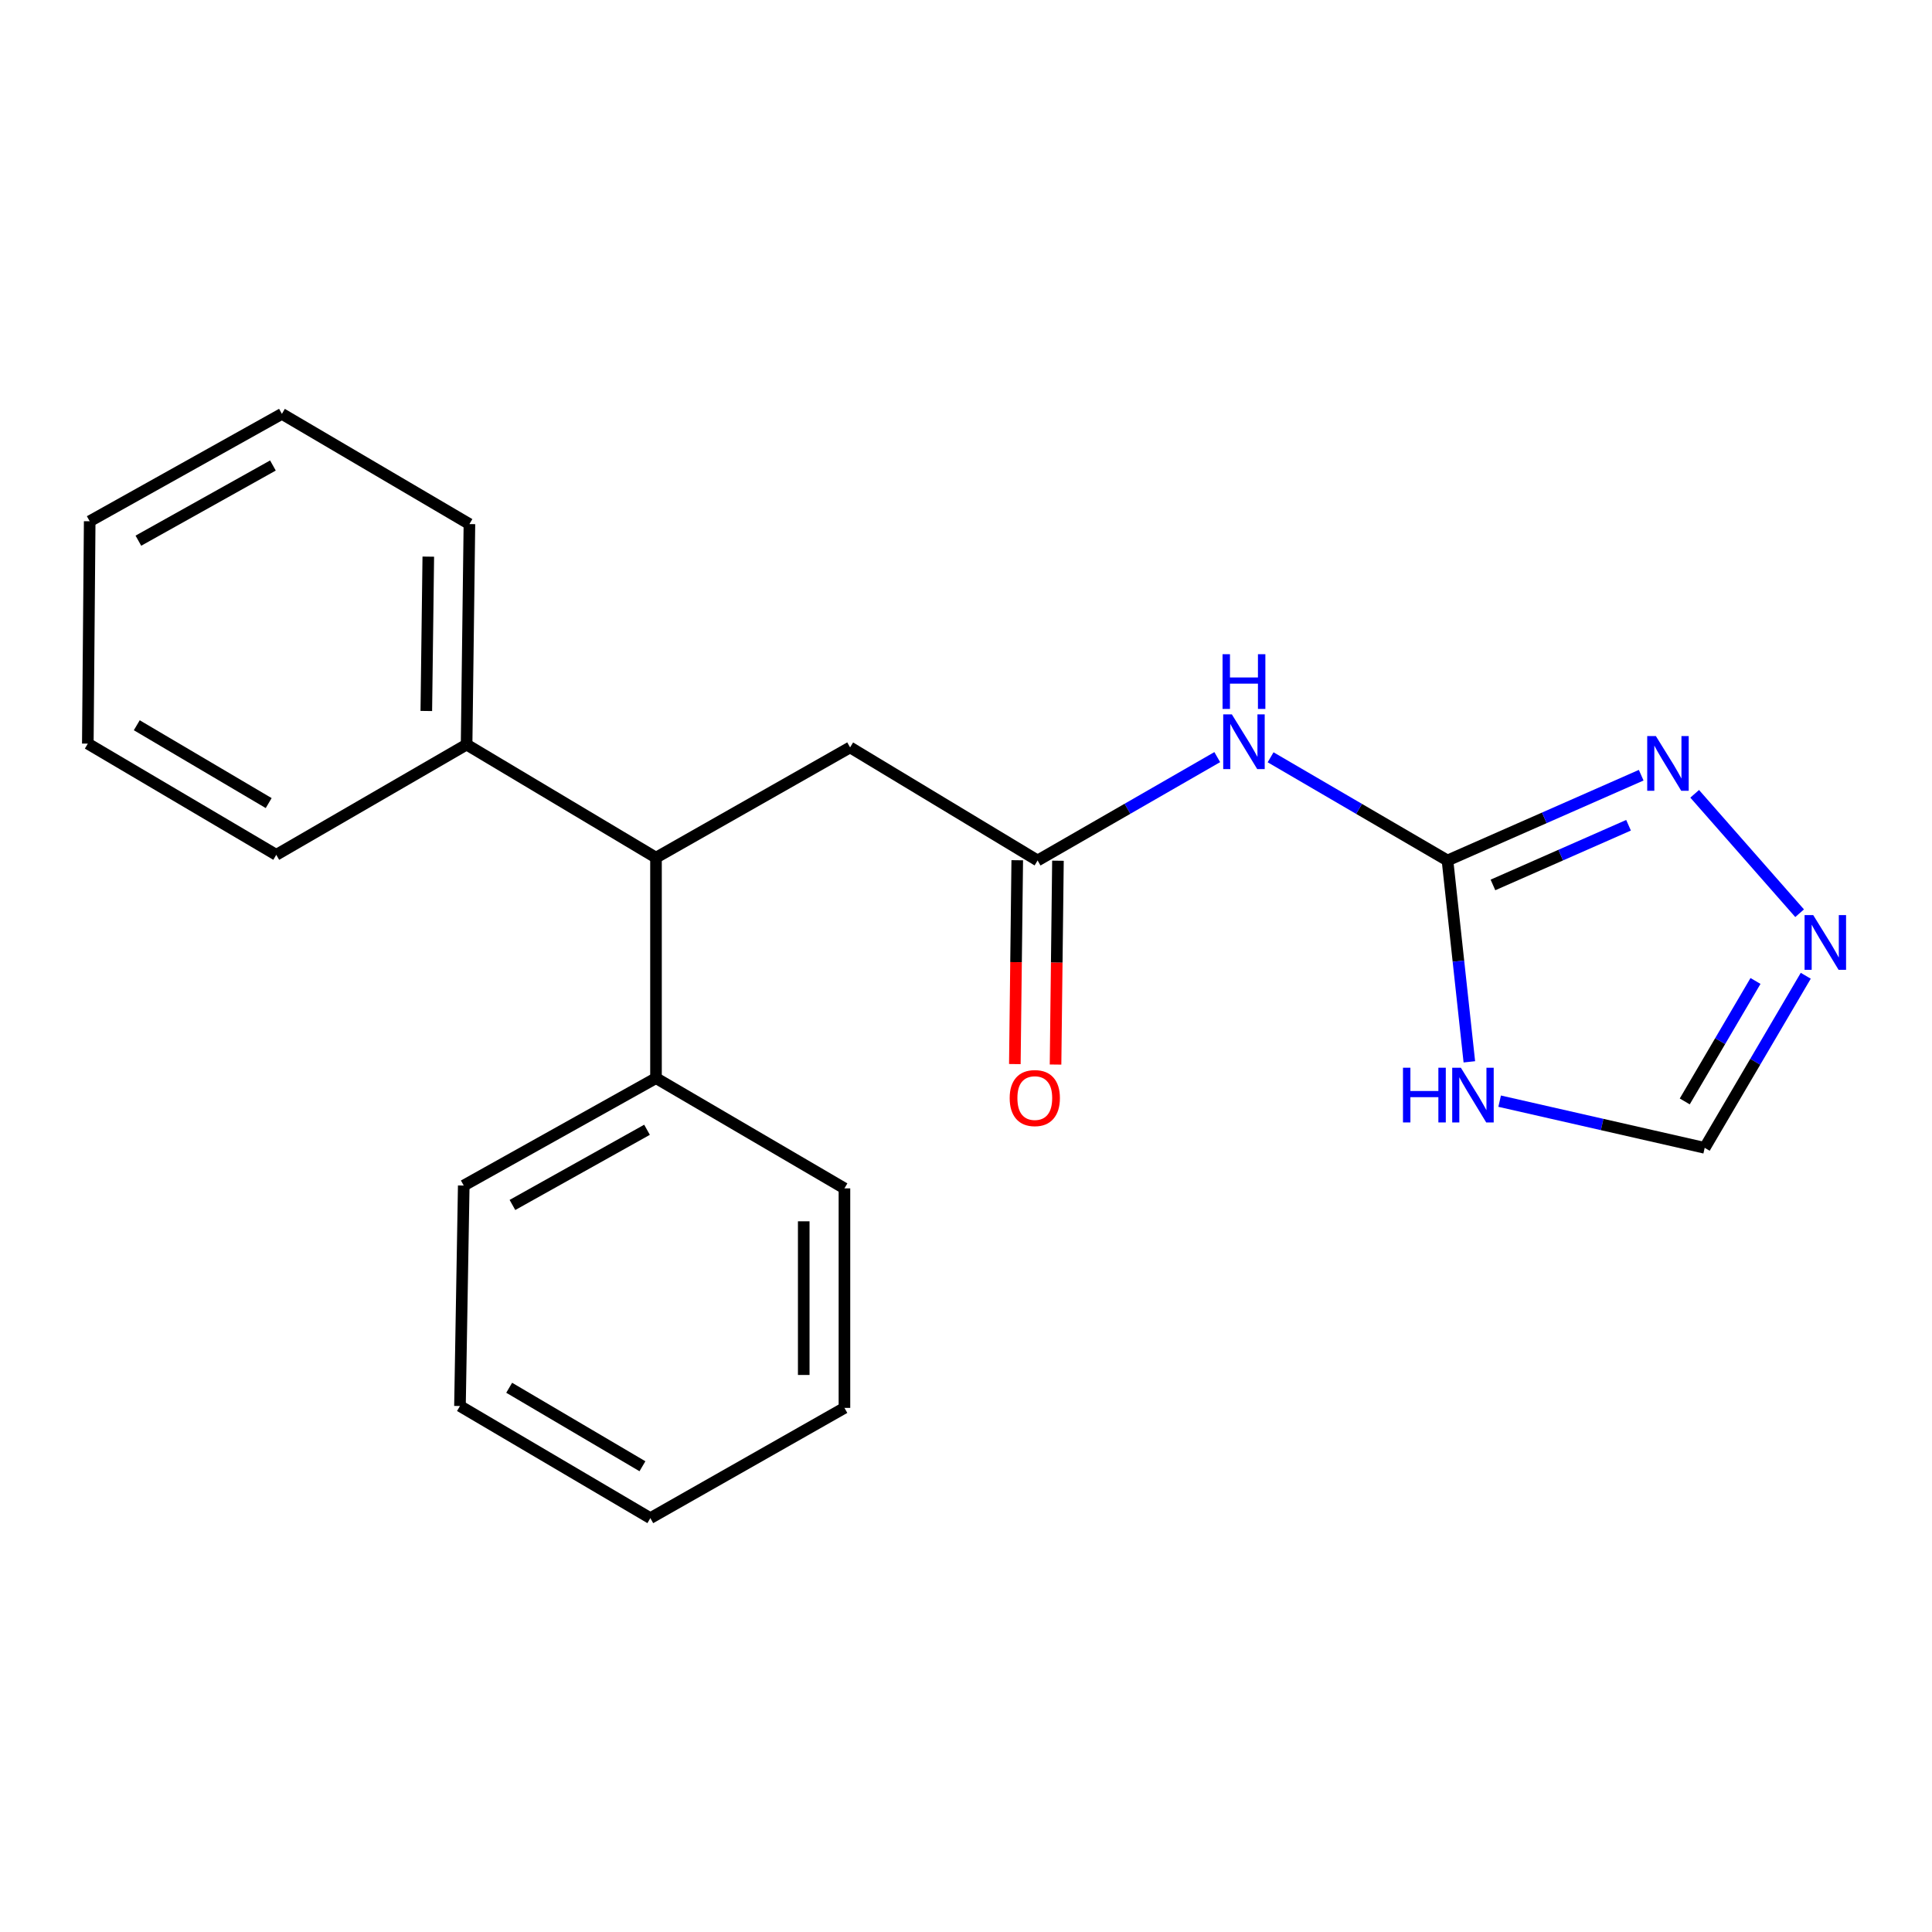<?xml version='1.0' encoding='iso-8859-1'?>
<svg version='1.1' baseProfile='full'
              xmlns='http://www.w3.org/2000/svg'
                      xmlns:rdkit='http://www.rdkit.org/xml'
                      xmlns:xlink='http://www.w3.org/1999/xlink'
                  xml:space='preserve'
width='1000px' height='1000px' viewBox='0 0 1000 1000'>
<!-- END OF HEADER -->
<rect style='opacity:1.0;fill:#FFFFFF;stroke:none' width='1000' height='1000' x='0' y='0'> </rect>
<path class='bond-0' d='M 749.22,445.382 L 754.876,497.492' style='fill:none;fill-rule:evenodd;stroke:#000000;stroke-width:6px;stroke-linecap:butt;stroke-linejoin:miter;stroke-opacity:1' />
<path class='bond-0' d='M 754.876,497.492 L 760.532,549.601' style='fill:none;fill-rule:evenodd;stroke:#0000FF;stroke-width:6px;stroke-linecap:butt;stroke-linejoin:miter;stroke-opacity:1' />
<path class='bond-1' d='M 749.22,445.382 L 703.44,418.678' style='fill:none;fill-rule:evenodd;stroke:#000000;stroke-width:6px;stroke-linecap:butt;stroke-linejoin:miter;stroke-opacity:1' />
<path class='bond-1' d='M 703.44,418.678 L 657.66,391.973' style='fill:none;fill-rule:evenodd;stroke:#0000FF;stroke-width:6px;stroke-linecap:butt;stroke-linejoin:miter;stroke-opacity:1' />
<path class='bond-2' d='M 749.22,445.382 L 799.35,423.313' style='fill:none;fill-rule:evenodd;stroke:#000000;stroke-width:6px;stroke-linecap:butt;stroke-linejoin:miter;stroke-opacity:1' />
<path class='bond-2' d='M 799.35,423.313 L 849.479,401.243' style='fill:none;fill-rule:evenodd;stroke:#0000FF;stroke-width:6px;stroke-linecap:butt;stroke-linejoin:miter;stroke-opacity:1' />
<path class='bond-2' d='M 772.749,458.045 L 807.839,442.597' style='fill:none;fill-rule:evenodd;stroke:#000000;stroke-width:6px;stroke-linecap:butt;stroke-linejoin:miter;stroke-opacity:1' />
<path class='bond-2' d='M 807.839,442.597 L 842.93,427.148' style='fill:none;fill-rule:evenodd;stroke:#0000FF;stroke-width:6px;stroke-linecap:butt;stroke-linejoin:miter;stroke-opacity:1' />
<path class='bond-5' d='M 776.216,569.96 L 829.281,582.042' style='fill:none;fill-rule:evenodd;stroke:#0000FF;stroke-width:6px;stroke-linecap:butt;stroke-linejoin:miter;stroke-opacity:1' />
<path class='bond-5' d='M 829.281,582.042 L 882.346,594.123' style='fill:none;fill-rule:evenodd;stroke:#000000;stroke-width:6px;stroke-linecap:butt;stroke-linejoin:miter;stroke-opacity:1' />
<path class='bond-4' d='M 630.051,391.881 L 583.555,418.632' style='fill:none;fill-rule:evenodd;stroke:#0000FF;stroke-width:6px;stroke-linecap:butt;stroke-linejoin:miter;stroke-opacity:1' />
<path class='bond-4' d='M 583.555,418.632 L 537.059,445.382' style='fill:none;fill-rule:evenodd;stroke:#000000;stroke-width:6px;stroke-linecap:butt;stroke-linejoin:miter;stroke-opacity:1' />
<path class='bond-3' d='M 877.161,410.873 L 931.482,472.681' style='fill:none;fill-rule:evenodd;stroke:#0000FF;stroke-width:6px;stroke-linecap:butt;stroke-linejoin:miter;stroke-opacity:1' />
<path class='bond-21' d='M 934.656,505.057 L 908.501,549.59' style='fill:none;fill-rule:evenodd;stroke:#0000FF;stroke-width:6px;stroke-linecap:butt;stroke-linejoin:miter;stroke-opacity:1' />
<path class='bond-21' d='M 908.501,549.59 L 882.346,594.123' style='fill:none;fill-rule:evenodd;stroke:#000000;stroke-width:6px;stroke-linecap:butt;stroke-linejoin:miter;stroke-opacity:1' />
<path class='bond-21' d='M 908.642,507.746 L 890.333,538.92' style='fill:none;fill-rule:evenodd;stroke:#0000FF;stroke-width:6px;stroke-linecap:butt;stroke-linejoin:miter;stroke-opacity:1' />
<path class='bond-21' d='M 890.333,538.92 L 872.025,570.093' style='fill:none;fill-rule:evenodd;stroke:#000000;stroke-width:6px;stroke-linecap:butt;stroke-linejoin:miter;stroke-opacity:1' />
<path class='bond-7' d='M 537.059,445.382 L 440.01,386.855' style='fill:none;fill-rule:evenodd;stroke:#000000;stroke-width:6px;stroke-linecap:butt;stroke-linejoin:miter;stroke-opacity:1' />
<path class='bond-8' d='M 526.525,445.258 L 525.902,498.009' style='fill:none;fill-rule:evenodd;stroke:#000000;stroke-width:6px;stroke-linecap:butt;stroke-linejoin:miter;stroke-opacity:1' />
<path class='bond-8' d='M 525.902,498.009 L 525.279,550.761' style='fill:none;fill-rule:evenodd;stroke:#FF0000;stroke-width:6px;stroke-linecap:butt;stroke-linejoin:miter;stroke-opacity:1' />
<path class='bond-8' d='M 547.593,445.507 L 546.97,498.258' style='fill:none;fill-rule:evenodd;stroke:#000000;stroke-width:6px;stroke-linecap:butt;stroke-linejoin:miter;stroke-opacity:1' />
<path class='bond-8' d='M 546.97,498.258 L 546.347,551.01' style='fill:none;fill-rule:evenodd;stroke:#FF0000;stroke-width:6px;stroke-linecap:butt;stroke-linejoin:miter;stroke-opacity:1' />
<path class='bond-6' d='M 339.542,443.919 L 440.01,386.855' style='fill:none;fill-rule:evenodd;stroke:#000000;stroke-width:6px;stroke-linecap:butt;stroke-linejoin:miter;stroke-opacity:1' />
<path class='bond-9' d='M 339.542,443.919 L 241.509,385.392' style='fill:none;fill-rule:evenodd;stroke:#000000;stroke-width:6px;stroke-linecap:butt;stroke-linejoin:miter;stroke-opacity:1' />
<path class='bond-10' d='M 339.542,443.919 L 339.542,558.036' style='fill:none;fill-rule:evenodd;stroke:#000000;stroke-width:6px;stroke-linecap:butt;stroke-linejoin:miter;stroke-opacity:1' />
<path class='bond-11' d='M 241.509,385.392 L 242.972,271.264' style='fill:none;fill-rule:evenodd;stroke:#000000;stroke-width:6px;stroke-linecap:butt;stroke-linejoin:miter;stroke-opacity:1' />
<path class='bond-11' d='M 220.66,368.003 L 221.684,288.113' style='fill:none;fill-rule:evenodd;stroke:#000000;stroke-width:6px;stroke-linecap:butt;stroke-linejoin:miter;stroke-opacity:1' />
<path class='bond-12' d='M 241.509,385.392 L 142.996,442.456' style='fill:none;fill-rule:evenodd;stroke:#000000;stroke-width:6px;stroke-linecap:butt;stroke-linejoin:miter;stroke-opacity:1' />
<path class='bond-13' d='M 339.542,558.036 L 240.034,613.636' style='fill:none;fill-rule:evenodd;stroke:#000000;stroke-width:6px;stroke-linecap:butt;stroke-linejoin:miter;stroke-opacity:1' />
<path class='bond-13' d='M 334.893,584.769 L 265.238,623.689' style='fill:none;fill-rule:evenodd;stroke:#000000;stroke-width:6px;stroke-linecap:butt;stroke-linejoin:miter;stroke-opacity:1' />
<path class='bond-14' d='M 339.542,558.036 L 437.083,615.1' style='fill:none;fill-rule:evenodd;stroke:#000000;stroke-width:6px;stroke-linecap:butt;stroke-linejoin:miter;stroke-opacity:1' />
<path class='bond-18' d='M 242.972,271.264 L 145.911,214.212' style='fill:none;fill-rule:evenodd;stroke:#000000;stroke-width:6px;stroke-linecap:butt;stroke-linejoin:miter;stroke-opacity:1' />
<path class='bond-15' d='M 142.996,442.456 L 45.455,384.9' style='fill:none;fill-rule:evenodd;stroke:#000000;stroke-width:6px;stroke-linecap:butt;stroke-linejoin:miter;stroke-opacity:1' />
<path class='bond-15' d='M 139.072,415.677 L 70.793,375.388' style='fill:none;fill-rule:evenodd;stroke:#000000;stroke-width:6px;stroke-linecap:butt;stroke-linejoin:miter;stroke-opacity:1' />
<path class='bond-16' d='M 240.034,613.636 L 238.079,727.753' style='fill:none;fill-rule:evenodd;stroke:#000000;stroke-width:6px;stroke-linecap:butt;stroke-linejoin:miter;stroke-opacity:1' />
<path class='bond-17' d='M 437.083,615.1 L 437.083,728.724' style='fill:none;fill-rule:evenodd;stroke:#000000;stroke-width:6px;stroke-linecap:butt;stroke-linejoin:miter;stroke-opacity:1' />
<path class='bond-17' d='M 416.013,632.143 L 416.013,711.68' style='fill:none;fill-rule:evenodd;stroke:#000000;stroke-width:6px;stroke-linecap:butt;stroke-linejoin:miter;stroke-opacity:1' />
<path class='bond-20' d='M 45.455,384.9 L 46.426,269.801' style='fill:none;fill-rule:evenodd;stroke:#000000;stroke-width:6px;stroke-linecap:butt;stroke-linejoin:miter;stroke-opacity:1' />
<path class='bond-22' d='M 238.079,727.753 L 336.615,785.788' style='fill:none;fill-rule:evenodd;stroke:#000000;stroke-width:6px;stroke-linecap:butt;stroke-linejoin:miter;stroke-opacity:1' />
<path class='bond-22' d='M 263.552,718.303 L 332.528,758.928' style='fill:none;fill-rule:evenodd;stroke:#000000;stroke-width:6px;stroke-linecap:butt;stroke-linejoin:miter;stroke-opacity:1' />
<path class='bond-19' d='M 437.083,728.724 L 336.615,785.788' style='fill:none;fill-rule:evenodd;stroke:#000000;stroke-width:6px;stroke-linecap:butt;stroke-linejoin:miter;stroke-opacity:1' />
<path class='bond-23' d='M 145.911,214.212 L 46.426,269.801' style='fill:none;fill-rule:evenodd;stroke:#000000;stroke-width:6px;stroke-linecap:butt;stroke-linejoin:miter;stroke-opacity:1' />
<path class='bond-23' d='M 141.265,240.943 L 71.626,279.856' style='fill:none;fill-rule:evenodd;stroke:#000000;stroke-width:6px;stroke-linecap:butt;stroke-linejoin:miter;stroke-opacity:1' />
<path  class='atom-1' d='M 726.181 552.655
L 730.021 552.655
L 730.021 564.695
L 744.501 564.695
L 744.501 552.655
L 748.341 552.655
L 748.341 580.975
L 744.501 580.975
L 744.501 567.895
L 730.021 567.895
L 730.021 580.975
L 726.181 580.975
L 726.181 552.655
' fill='#0000FF'/>
<path  class='atom-1' d='M 756.141 552.655
L 765.421 567.655
Q 766.341 569.135, 767.821 571.815
Q 769.301 574.495, 769.381 574.655
L 769.381 552.655
L 773.141 552.655
L 773.141 580.975
L 769.261 580.975
L 759.301 564.575
Q 758.141 562.655, 756.901 560.455
Q 755.701 558.255, 755.341 557.575
L 755.341 580.975
L 751.661 580.975
L 751.661 552.655
L 756.141 552.655
' fill='#0000FF'/>
<path  class='atom-2' d='M 637.611 369.769
L 646.891 384.769
Q 647.811 386.249, 649.291 388.929
Q 650.771 391.609, 650.851 391.769
L 650.851 369.769
L 654.611 369.769
L 654.611 398.089
L 650.731 398.089
L 640.771 381.689
Q 639.611 379.769, 638.371 377.569
Q 637.171 375.369, 636.811 374.689
L 636.811 398.089
L 633.131 398.089
L 633.131 369.769
L 637.611 369.769
' fill='#0000FF'/>
<path  class='atom-2' d='M 632.791 338.617
L 636.631 338.617
L 636.631 350.657
L 651.111 350.657
L 651.111 338.617
L 654.951 338.617
L 654.951 366.937
L 651.111 366.937
L 651.111 353.857
L 636.631 353.857
L 636.631 366.937
L 632.791 366.937
L 632.791 338.617
' fill='#0000FF'/>
<path  class='atom-3' d='M 857.077 380.983
L 866.357 395.983
Q 867.277 397.463, 868.757 400.143
Q 870.237 402.823, 870.317 402.983
L 870.317 380.983
L 874.077 380.983
L 874.077 409.303
L 870.197 409.303
L 860.237 392.903
Q 859.077 390.983, 857.837 388.783
Q 856.637 386.583, 856.277 385.903
L 856.277 409.303
L 852.597 409.303
L 852.597 380.983
L 857.077 380.983
' fill='#0000FF'/>
<path  class='atom-4' d='M 938.523 473.655
L 947.803 488.655
Q 948.723 490.135, 950.203 492.815
Q 951.683 495.495, 951.763 495.655
L 951.763 473.655
L 955.523 473.655
L 955.523 501.975
L 951.643 501.975
L 941.683 485.575
Q 940.523 483.655, 939.283 481.455
Q 938.083 479.255, 937.723 478.575
L 937.723 501.975
L 934.043 501.975
L 934.043 473.655
L 938.523 473.655
' fill='#0000FF'/>
<path  class='atom-9' d='M 522.608 568.358
Q 522.608 561.558, 525.968 557.758
Q 529.328 553.958, 535.608 553.958
Q 541.888 553.958, 545.248 557.758
Q 548.608 561.558, 548.608 568.358
Q 548.608 575.238, 545.208 579.158
Q 541.808 583.038, 535.608 583.038
Q 529.368 583.038, 525.968 579.158
Q 522.608 575.278, 522.608 568.358
M 535.608 579.838
Q 539.928 579.838, 542.248 576.958
Q 544.608 574.038, 544.608 568.358
Q 544.608 562.798, 542.248 559.998
Q 539.928 557.158, 535.608 557.158
Q 531.288 557.158, 528.928 559.958
Q 526.608 562.758, 526.608 568.358
Q 526.608 574.078, 528.928 576.958
Q 531.288 579.838, 535.608 579.838
' fill='#FF0000'/>
</svg>
